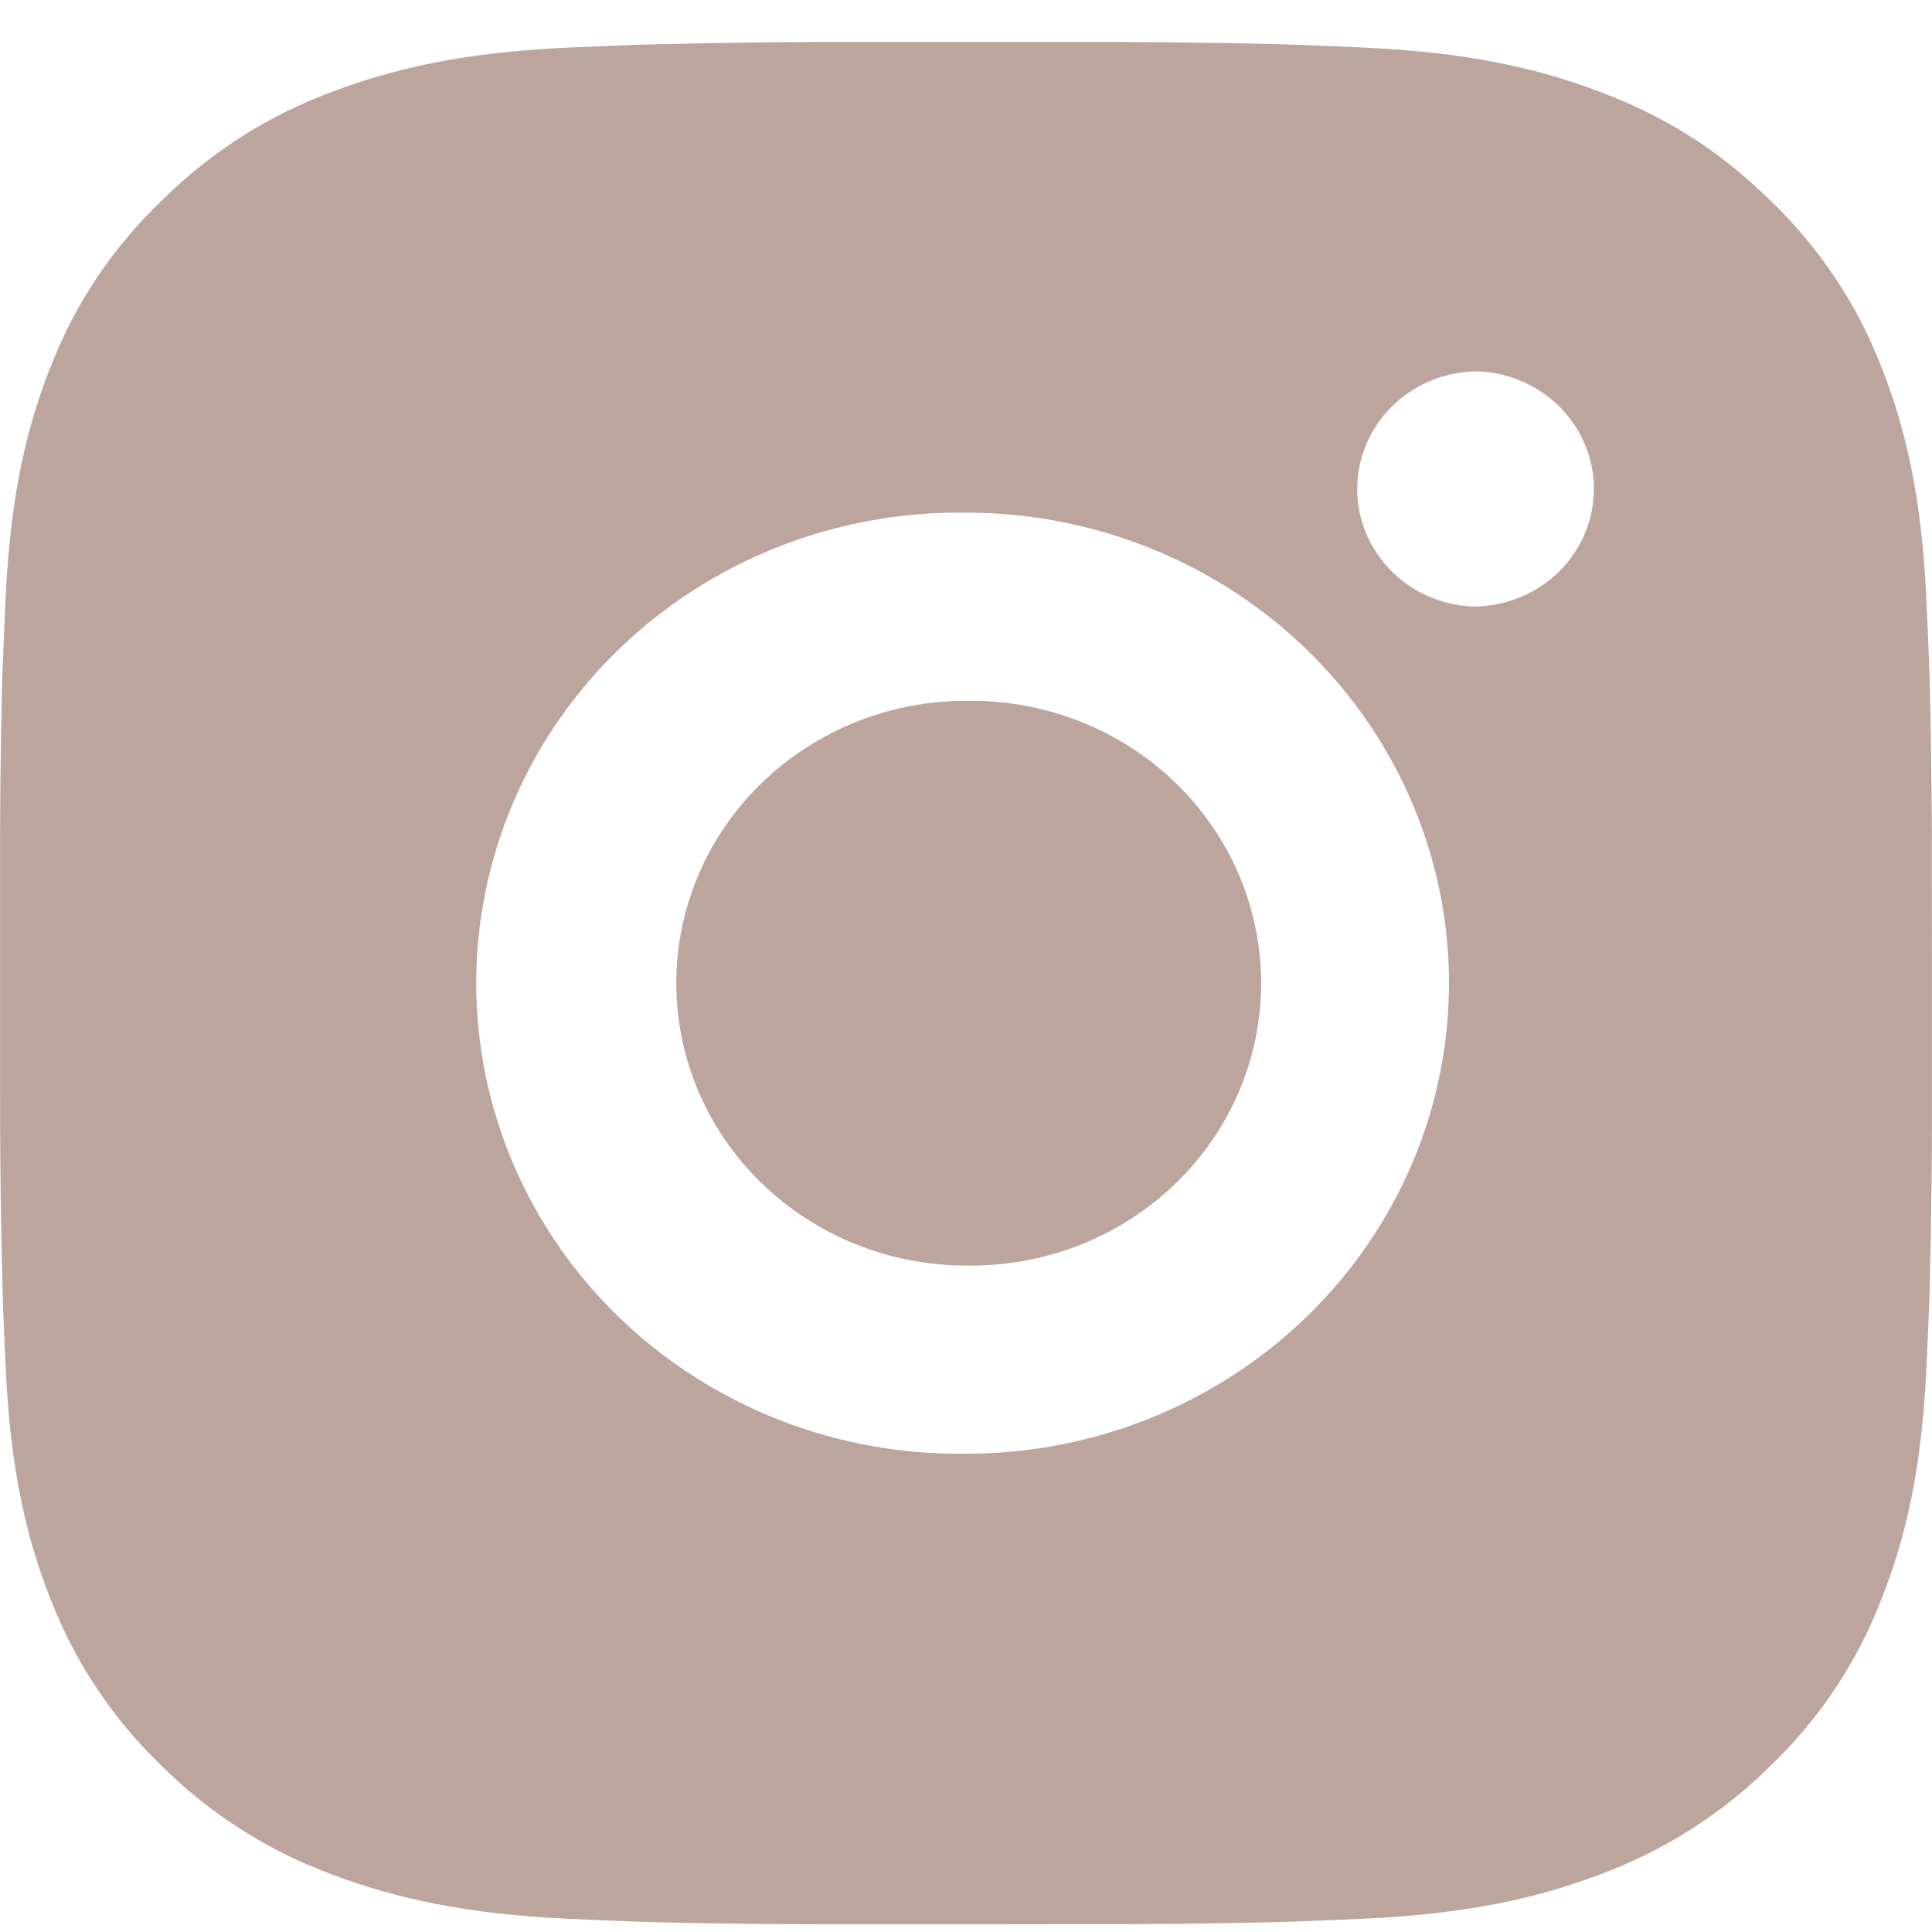 <?xml version="1.0" encoding="UTF-8"?> <svg xmlns="http://www.w3.org/2000/svg" width="39" height="39" viewBox="0 0 39 39" fill="none"><path d="M21.505 0.848C22.928 0.843 24.351 0.857 25.773 0.89L26.151 0.904C26.588 0.919 27.019 0.938 27.54 0.961C29.614 1.056 31.03 1.375 32.272 1.844C33.559 2.327 34.643 2.98 35.727 4.037C36.718 4.986 37.486 6.134 37.975 7.401C38.457 8.612 38.785 9.993 38.882 12.014C38.906 12.52 38.925 12.942 38.941 13.367L38.952 13.736C38.987 15.121 39.002 16.507 38.997 17.893L38.999 19.31V21.799C39.004 23.186 38.989 24.572 38.954 25.958L38.943 26.327C38.927 26.752 38.908 27.172 38.884 27.679C38.787 29.701 38.455 31.08 37.975 32.291C37.487 33.559 36.72 34.709 35.727 35.657C34.752 36.623 33.573 37.37 32.272 37.848C31.03 38.317 29.614 38.636 27.54 38.731C27.019 38.754 26.588 38.773 26.151 38.788L25.773 38.8C24.351 38.834 22.928 38.848 21.505 38.843L20.05 38.845H17.497C16.075 38.85 14.652 38.836 13.229 38.802L12.851 38.79C12.388 38.774 11.925 38.755 11.463 38.733C9.388 38.638 7.972 38.315 6.728 37.848C5.427 37.372 4.248 36.624 3.275 35.657C2.283 34.708 1.515 33.559 1.025 32.291C0.543 31.08 0.216 29.701 0.118 27.679C0.096 27.229 0.077 26.778 0.06 26.327L0.05 25.958C0.014 24.572 -0.002 23.186 0.001 21.799V17.893C-0.004 16.507 0.01 15.121 0.044 13.736L0.058 13.367C0.073 12.942 0.093 12.52 0.116 12.014C0.214 9.991 0.541 8.614 1.023 7.401C1.513 6.133 2.282 4.986 3.277 4.038C4.25 3.071 5.428 2.322 6.728 1.844C7.972 1.375 9.386 1.056 11.463 0.961L12.851 0.904L13.229 0.894C14.651 0.859 16.073 0.843 17.496 0.847L21.505 0.848ZM19.5 10.348C18.208 10.33 16.926 10.563 15.727 11.032C14.528 11.502 13.437 12.199 12.517 13.082C11.597 13.966 10.867 15.019 10.368 16.18C9.87 17.342 9.613 18.588 9.613 19.847C9.613 21.106 9.87 22.352 10.368 23.513C10.867 24.675 11.597 25.728 12.517 26.612C13.437 27.495 14.528 28.192 15.727 28.662C16.926 29.131 18.208 29.363 19.5 29.346C22.086 29.346 24.566 28.345 26.394 26.563C28.223 24.782 29.25 22.365 29.25 19.846C29.25 17.327 28.223 14.91 26.394 13.129C24.566 11.347 22.086 10.348 19.5 10.348ZM19.5 14.148C20.277 14.134 21.049 14.271 21.771 14.551C22.493 14.831 23.151 15.249 23.706 15.779C24.26 16.31 24.701 16.943 25.002 17.641C25.302 18.339 25.457 19.089 25.458 19.846C25.458 20.603 25.303 21.353 25.003 22.051C24.702 22.75 24.262 23.383 23.707 23.913C23.152 24.444 22.495 24.861 21.773 25.142C21.051 25.422 20.279 25.559 19.502 25.546C17.951 25.546 16.463 24.945 15.366 23.876C14.269 22.808 13.652 21.358 13.652 19.846C13.652 18.334 14.269 16.884 15.366 15.816C16.463 14.747 17.951 14.146 19.502 14.146L19.5 14.148ZM29.737 7.498C29.108 7.523 28.513 7.784 28.077 8.226C27.641 8.668 27.397 9.258 27.397 9.871C27.397 10.485 27.641 11.075 28.077 11.517C28.513 11.959 29.108 12.22 29.737 12.244C30.384 12.244 31.003 11.994 31.461 11.549C31.918 11.103 32.175 10.499 32.175 9.869C32.175 9.239 31.918 8.636 31.461 8.19C31.003 7.745 30.384 7.494 29.737 7.494V7.498Z" fill="#BCA59C"></path></svg> 
